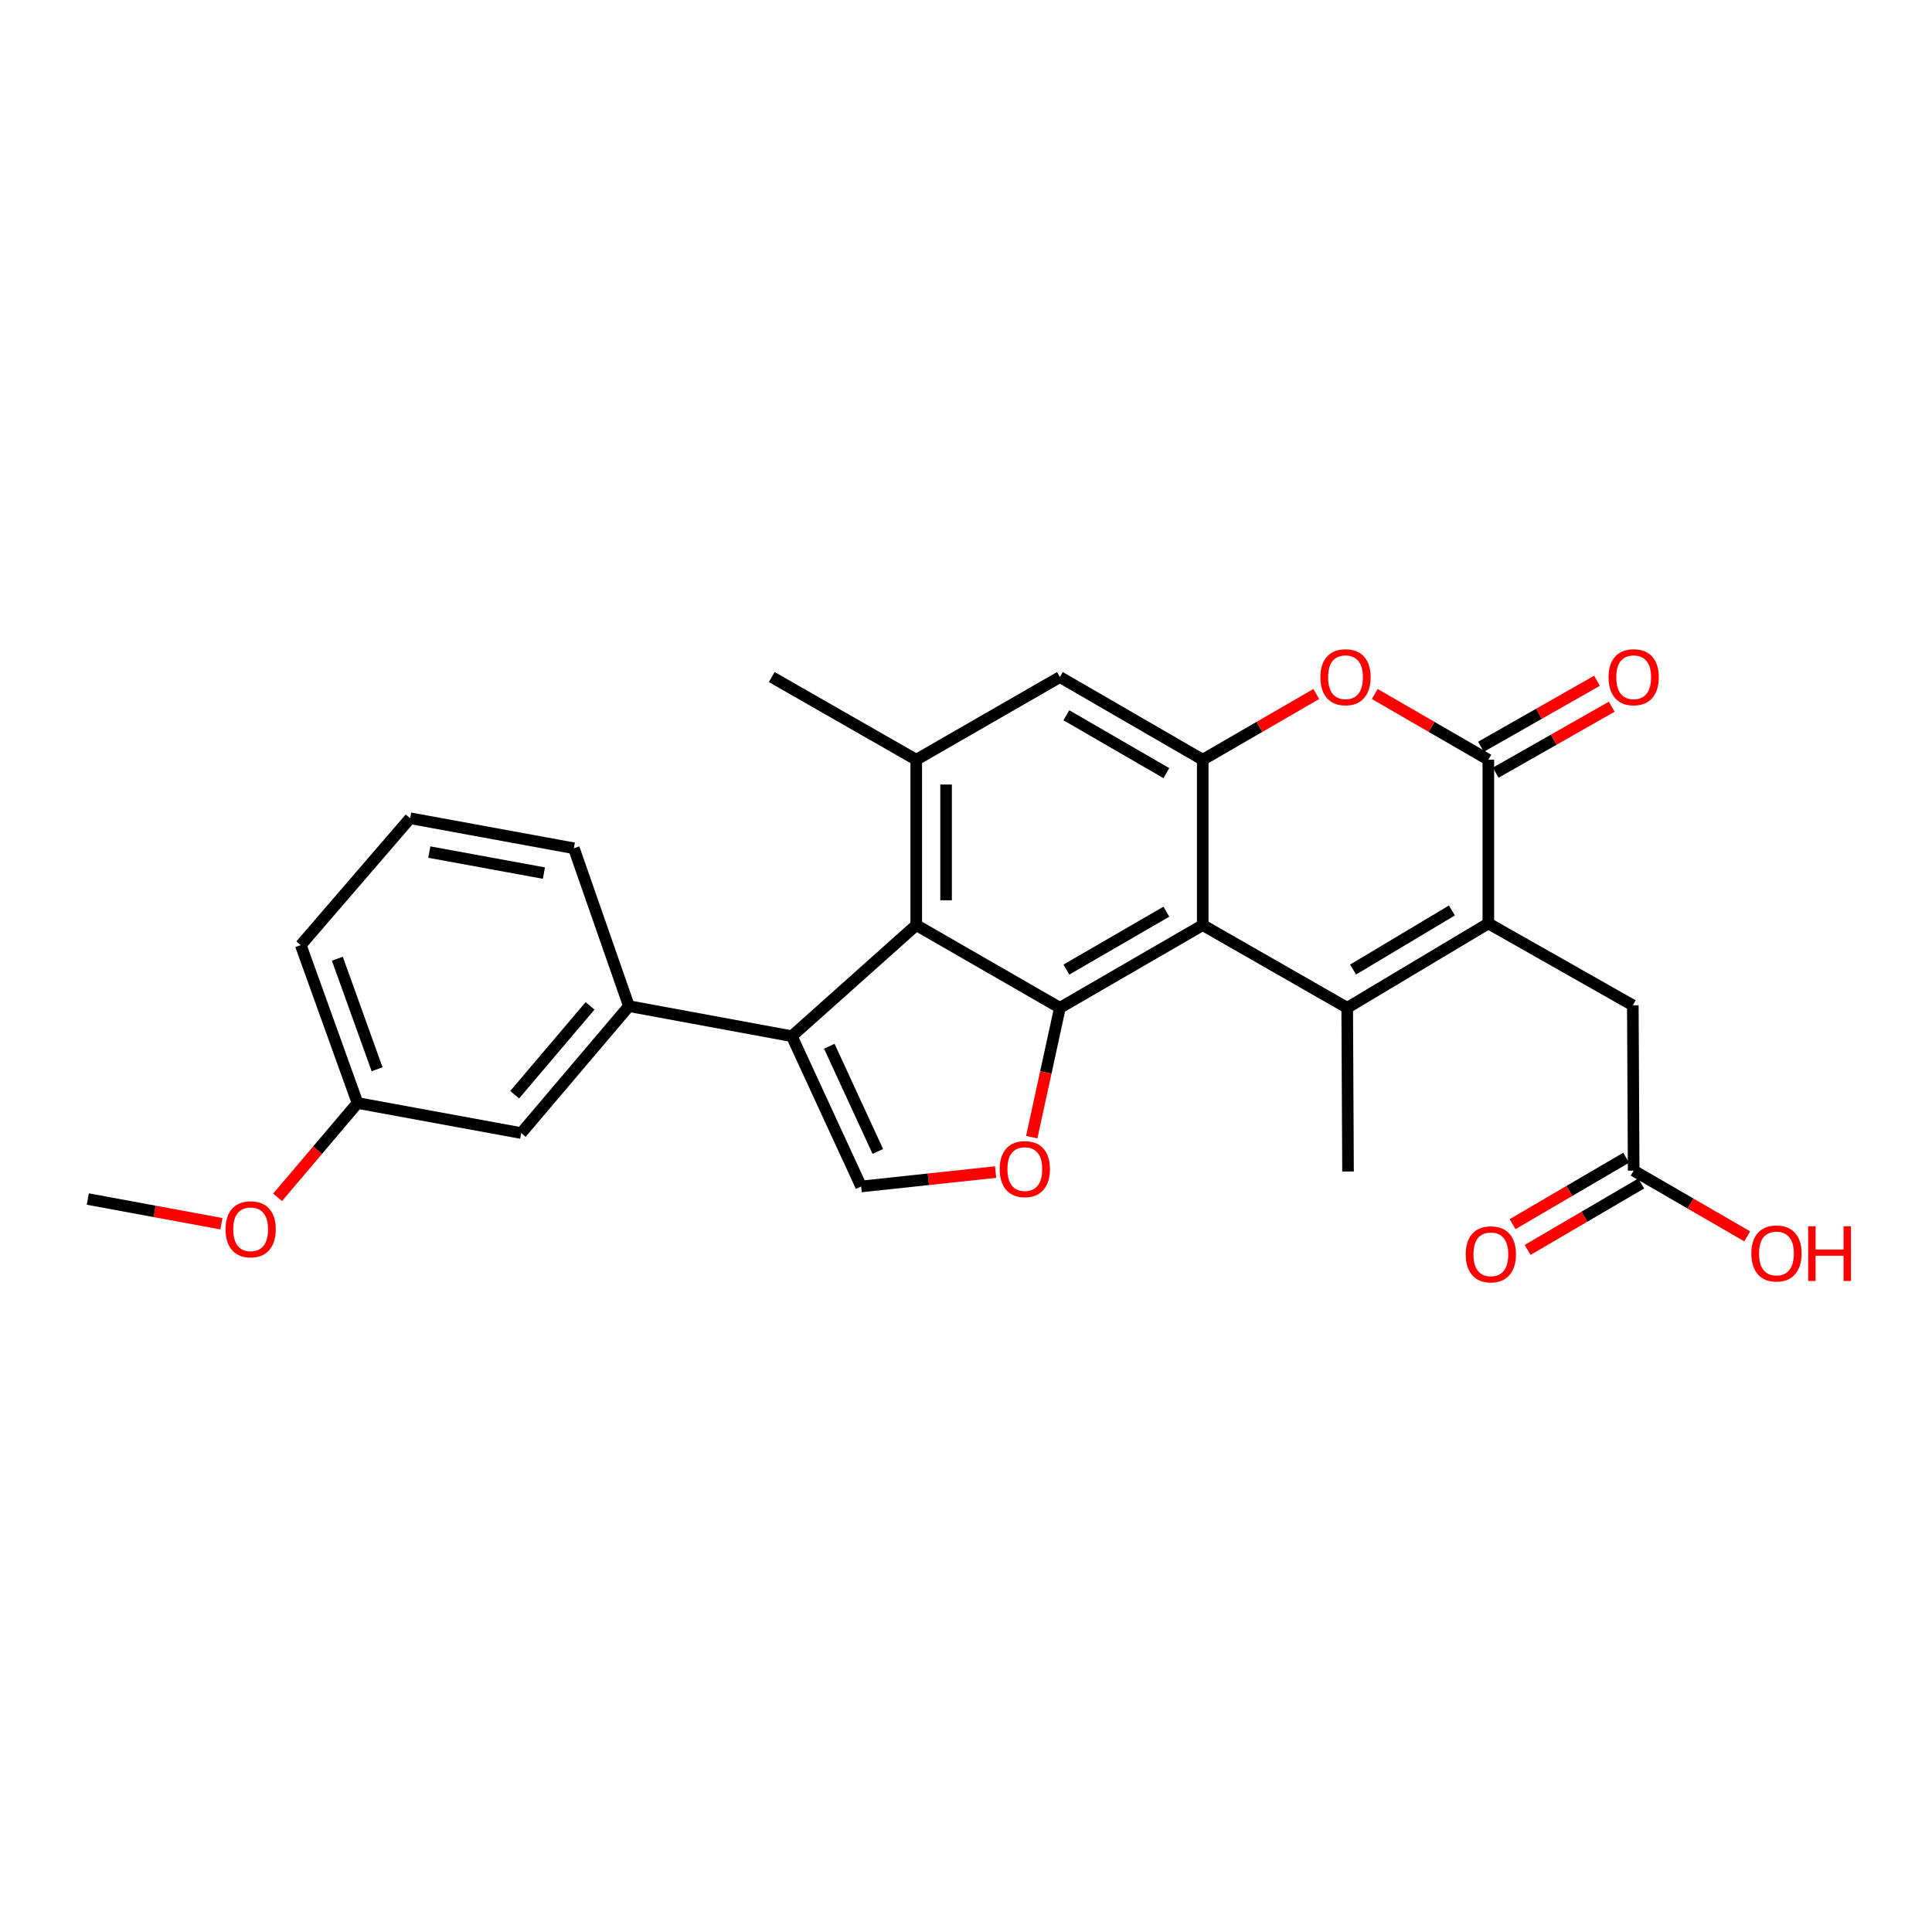 <?xml version='1.0' encoding='iso-8859-1'?>
<svg version='1.1' baseProfile='full'
              xmlns='http://www.w3.org/2000/svg'
                      xmlns:rdkit='http://www.rdkit.org/xml'
                      xmlns:xlink='http://www.w3.org/1999/xlink'
                  xml:space='preserve'
width='1000px' height='1000px' viewBox='0 0 1000 1000'>
<!-- END OF HEADER -->
<rect style='opacity:1.0;fill:#FFFFFF;stroke:none' width='1000' height='1000' x='0' y='0'> </rect>
<path class='bond-0' d='M 697.313,521.635 L 622.529,478.823' style='fill:none;fill-rule:evenodd;stroke:#000000;stroke-width:6px;stroke-linecap:butt;stroke-linejoin:miter;stroke-opacity:1' />
<path class='bond-2' d='M 697.313,521.635 L 770.364,477.965' style='fill:none;fill-rule:evenodd;stroke:#000000;stroke-width:6px;stroke-linecap:butt;stroke-linejoin:miter;stroke-opacity:1' />
<path class='bond-2' d='M 700.35,501.834 L 751.485,471.266' style='fill:none;fill-rule:evenodd;stroke:#000000;stroke-width:6px;stroke-linecap:butt;stroke-linejoin:miter;stroke-opacity:1' />
<path class='bond-18' d='M 697.313,521.635 L 697.733,606.366' style='fill:none;fill-rule:evenodd;stroke:#000000;stroke-width:6px;stroke-linecap:butt;stroke-linejoin:miter;stroke-opacity:1' />
<path class='bond-1' d='M 622.529,478.823 L 548.604,521.635' style='fill:none;fill-rule:evenodd;stroke:#000000;stroke-width:6px;stroke-linecap:butt;stroke-linejoin:miter;stroke-opacity:1' />
<path class='bond-1' d='M 603.704,471.886 L 551.956,501.854' style='fill:none;fill-rule:evenodd;stroke:#000000;stroke-width:6px;stroke-linecap:butt;stroke-linejoin:miter;stroke-opacity:1' />
<path class='bond-6' d='M 622.529,478.823 L 622.529,393.234' style='fill:none;fill-rule:evenodd;stroke:#000000;stroke-width:6px;stroke-linecap:butt;stroke-linejoin:miter;stroke-opacity:1' />
<path class='bond-4' d='M 548.604,521.635 L 474.249,478.823' style='fill:none;fill-rule:evenodd;stroke:#000000;stroke-width:6px;stroke-linecap:butt;stroke-linejoin:miter;stroke-opacity:1' />
<path class='bond-8' d='M 548.604,521.635 L 541.317,555.109' style='fill:none;fill-rule:evenodd;stroke:#000000;stroke-width:6px;stroke-linecap:butt;stroke-linejoin:miter;stroke-opacity:1' />
<path class='bond-8' d='M 541.317,555.109 L 534.03,588.583' style='fill:none;fill-rule:evenodd;stroke:#FF0000;stroke-width:6px;stroke-linecap:butt;stroke-linejoin:miter;stroke-opacity:1' />
<path class='bond-3' d='M 770.364,477.965 L 770.364,393.234' style='fill:none;fill-rule:evenodd;stroke:#000000;stroke-width:6px;stroke-linecap:butt;stroke-linejoin:miter;stroke-opacity:1' />
<path class='bond-13' d='M 770.364,477.965 L 845.147,520.357' style='fill:none;fill-rule:evenodd;stroke:#000000;stroke-width:6px;stroke-linecap:butt;stroke-linejoin:miter;stroke-opacity:1' />
<path class='bond-7' d='M 770.364,393.234 L 740.968,376.221' style='fill:none;fill-rule:evenodd;stroke:#000000;stroke-width:6px;stroke-linecap:butt;stroke-linejoin:miter;stroke-opacity:1' />
<path class='bond-7' d='M 740.968,376.221 L 711.573,359.208' style='fill:none;fill-rule:evenodd;stroke:#FF0000;stroke-width:6px;stroke-linecap:butt;stroke-linejoin:miter;stroke-opacity:1' />
<path class='bond-15' d='M 774.18,399.943 L 804.208,382.862' style='fill:none;fill-rule:evenodd;stroke:#000000;stroke-width:6px;stroke-linecap:butt;stroke-linejoin:miter;stroke-opacity:1' />
<path class='bond-15' d='M 804.208,382.862 L 834.237,365.782' style='fill:none;fill-rule:evenodd;stroke:#FF0000;stroke-width:6px;stroke-linecap:butt;stroke-linejoin:miter;stroke-opacity:1' />
<path class='bond-15' d='M 766.547,386.525 L 796.576,369.444' style='fill:none;fill-rule:evenodd;stroke:#000000;stroke-width:6px;stroke-linecap:butt;stroke-linejoin:miter;stroke-opacity:1' />
<path class='bond-15' d='M 796.576,369.444 L 826.605,352.364' style='fill:none;fill-rule:evenodd;stroke:#FF0000;stroke-width:6px;stroke-linecap:butt;stroke-linejoin:miter;stroke-opacity:1' />
<path class='bond-5' d='M 474.249,478.823 L 409.843,536.334' style='fill:none;fill-rule:evenodd;stroke:#000000;stroke-width:6px;stroke-linecap:butt;stroke-linejoin:miter;stroke-opacity:1' />
<path class='bond-28' d='M 474.249,478.823 L 474.249,393.234' style='fill:none;fill-rule:evenodd;stroke:#000000;stroke-width:6px;stroke-linecap:butt;stroke-linejoin:miter;stroke-opacity:1' />
<path class='bond-28' d='M 489.686,465.985 L 489.686,406.072' style='fill:none;fill-rule:evenodd;stroke:#000000;stroke-width:6px;stroke-linecap:butt;stroke-linejoin:miter;stroke-opacity:1' />
<path class='bond-11' d='M 409.843,536.334 L 325.54,520.777' style='fill:none;fill-rule:evenodd;stroke:#000000;stroke-width:6px;stroke-linecap:butt;stroke-linejoin:miter;stroke-opacity:1' />
<path class='bond-29' d='M 409.843,536.334 L 445.725,614.119' style='fill:none;fill-rule:evenodd;stroke:#000000;stroke-width:6px;stroke-linecap:butt;stroke-linejoin:miter;stroke-opacity:1' />
<path class='bond-29' d='M 429.243,541.536 L 454.36,595.985' style='fill:none;fill-rule:evenodd;stroke:#000000;stroke-width:6px;stroke-linecap:butt;stroke-linejoin:miter;stroke-opacity:1' />
<path class='bond-12' d='M 622.529,393.234 L 548.604,350.448' style='fill:none;fill-rule:evenodd;stroke:#000000;stroke-width:6px;stroke-linecap:butt;stroke-linejoin:miter;stroke-opacity:1' />
<path class='bond-12' d='M 603.708,400.176 L 551.96,370.226' style='fill:none;fill-rule:evenodd;stroke:#000000;stroke-width:6px;stroke-linecap:butt;stroke-linejoin:miter;stroke-opacity:1' />
<path class='bond-27' d='M 622.529,393.234 L 651.916,376.222' style='fill:none;fill-rule:evenodd;stroke:#000000;stroke-width:6px;stroke-linecap:butt;stroke-linejoin:miter;stroke-opacity:1' />
<path class='bond-27' d='M 651.916,376.222 L 681.303,359.21' style='fill:none;fill-rule:evenodd;stroke:#FF0000;stroke-width:6px;stroke-linecap:butt;stroke-linejoin:miter;stroke-opacity:1' />
<path class='bond-9' d='M 515.318,606.659 L 480.522,610.389' style='fill:none;fill-rule:evenodd;stroke:#FF0000;stroke-width:6px;stroke-linecap:butt;stroke-linejoin:miter;stroke-opacity:1' />
<path class='bond-9' d='M 480.522,610.389 L 445.725,614.119' style='fill:none;fill-rule:evenodd;stroke:#000000;stroke-width:6px;stroke-linecap:butt;stroke-linejoin:miter;stroke-opacity:1' />
<path class='bond-10' d='M 474.249,393.234 L 548.604,350.448' style='fill:none;fill-rule:evenodd;stroke:#000000;stroke-width:6px;stroke-linecap:butt;stroke-linejoin:miter;stroke-opacity:1' />
<path class='bond-21' d='M 474.249,393.234 L 399.466,350.448' style='fill:none;fill-rule:evenodd;stroke:#000000;stroke-width:6px;stroke-linecap:butt;stroke-linejoin:miter;stroke-opacity:1' />
<path class='bond-16' d='M 325.54,520.777 L 269.796,586.47' style='fill:none;fill-rule:evenodd;stroke:#000000;stroke-width:6px;stroke-linecap:butt;stroke-linejoin:miter;stroke-opacity:1' />
<path class='bond-16' d='M 305.408,520.643 L 266.387,566.628' style='fill:none;fill-rule:evenodd;stroke:#000000;stroke-width:6px;stroke-linecap:butt;stroke-linejoin:miter;stroke-opacity:1' />
<path class='bond-22' d='M 325.54,520.777 L 297.025,439.064' style='fill:none;fill-rule:evenodd;stroke:#000000;stroke-width:6px;stroke-linecap:butt;stroke-linejoin:miter;stroke-opacity:1' />
<path class='bond-14' d='M 845.147,520.357 L 845.584,605.903' style='fill:none;fill-rule:evenodd;stroke:#000000;stroke-width:6px;stroke-linecap:butt;stroke-linejoin:miter;stroke-opacity:1' />
<path class='bond-17' d='M 841.687,599.241 L 812.294,616.436' style='fill:none;fill-rule:evenodd;stroke:#000000;stroke-width:6px;stroke-linecap:butt;stroke-linejoin:miter;stroke-opacity:1' />
<path class='bond-17' d='M 812.294,616.436 L 782.902,633.632' style='fill:none;fill-rule:evenodd;stroke:#FF0000;stroke-width:6px;stroke-linecap:butt;stroke-linejoin:miter;stroke-opacity:1' />
<path class='bond-17' d='M 849.482,612.565 L 820.09,629.761' style='fill:none;fill-rule:evenodd;stroke:#000000;stroke-width:6px;stroke-linecap:butt;stroke-linejoin:miter;stroke-opacity:1' />
<path class='bond-17' d='M 820.09,629.761 L 790.697,646.956' style='fill:none;fill-rule:evenodd;stroke:#FF0000;stroke-width:6px;stroke-linecap:butt;stroke-linejoin:miter;stroke-opacity:1' />
<path class='bond-20' d='M 845.584,605.903 L 874.971,622.925' style='fill:none;fill-rule:evenodd;stroke:#000000;stroke-width:6px;stroke-linecap:butt;stroke-linejoin:miter;stroke-opacity:1' />
<path class='bond-20' d='M 874.971,622.925 L 904.358,639.948' style='fill:none;fill-rule:evenodd;stroke:#FF0000;stroke-width:6px;stroke-linecap:butt;stroke-linejoin:miter;stroke-opacity:1' />
<path class='bond-19' d='M 269.796,586.47 L 185.064,570.921' style='fill:none;fill-rule:evenodd;stroke:#000000;stroke-width:6px;stroke-linecap:butt;stroke-linejoin:miter;stroke-opacity:1' />
<path class='bond-23' d='M 185.064,570.921 L 164.377,595.328' style='fill:none;fill-rule:evenodd;stroke:#000000;stroke-width:6px;stroke-linecap:butt;stroke-linejoin:miter;stroke-opacity:1' />
<path class='bond-23' d='M 164.377,595.328 L 143.691,619.735' style='fill:none;fill-rule:evenodd;stroke:#FF0000;stroke-width:6px;stroke-linecap:butt;stroke-linejoin:miter;stroke-opacity:1' />
<path class='bond-30' d='M 185.064,570.921 L 155.674,489.2' style='fill:none;fill-rule:evenodd;stroke:#000000;stroke-width:6px;stroke-linecap:butt;stroke-linejoin:miter;stroke-opacity:1' />
<path class='bond-30' d='M 195.182,553.439 L 174.609,496.234' style='fill:none;fill-rule:evenodd;stroke:#000000;stroke-width:6px;stroke-linecap:butt;stroke-linejoin:miter;stroke-opacity:1' />
<path class='bond-24' d='M 297.025,439.064 L 212.285,423.516' style='fill:none;fill-rule:evenodd;stroke:#000000;stroke-width:6px;stroke-linecap:butt;stroke-linejoin:miter;stroke-opacity:1' />
<path class='bond-24' d='M 281.528,451.916 L 222.21,441.032' style='fill:none;fill-rule:evenodd;stroke:#000000;stroke-width:6px;stroke-linecap:butt;stroke-linejoin:miter;stroke-opacity:1' />
<path class='bond-26' d='M 114.597,633.396 L 80.026,627.008' style='fill:none;fill-rule:evenodd;stroke:#FF0000;stroke-width:6px;stroke-linecap:butt;stroke-linejoin:miter;stroke-opacity:1' />
<path class='bond-26' d='M 80.026,627.008 L 45.455,620.62' style='fill:none;fill-rule:evenodd;stroke:#000000;stroke-width:6px;stroke-linecap:butt;stroke-linejoin:miter;stroke-opacity:1' />
<path class='bond-25' d='M 212.285,423.516 L 155.674,489.2' style='fill:none;fill-rule:evenodd;stroke:#000000;stroke-width:6px;stroke-linecap:butt;stroke-linejoin:miter;stroke-opacity:1' />
<path  class='atom-8' d='M 683.438 350.528
Q 683.438 343.728, 686.798 339.928
Q 690.158 336.128, 696.438 336.128
Q 702.718 336.128, 706.078 339.928
Q 709.438 343.728, 709.438 350.528
Q 709.438 357.408, 706.038 361.328
Q 702.638 365.208, 696.438 365.208
Q 690.198 365.208, 686.798 361.328
Q 683.438 357.448, 683.438 350.528
M 696.438 362.008
Q 700.758 362.008, 703.078 359.128
Q 705.438 356.208, 705.438 350.528
Q 705.438 344.968, 703.078 342.168
Q 700.758 339.328, 696.438 339.328
Q 692.118 339.328, 689.758 342.128
Q 687.438 344.928, 687.438 350.528
Q 687.438 356.248, 689.758 359.128
Q 692.118 362.008, 696.438 362.008
' fill='#FF0000'/>
<path  class='atom-9' d='M 517.448 605.117
Q 517.448 598.317, 520.808 594.517
Q 524.168 590.717, 530.448 590.717
Q 536.728 590.717, 540.088 594.517
Q 543.448 598.317, 543.448 605.117
Q 543.448 611.997, 540.048 615.917
Q 536.648 619.797, 530.448 619.797
Q 524.208 619.797, 520.808 615.917
Q 517.448 612.037, 517.448 605.117
M 530.448 616.597
Q 534.768 616.597, 537.088 613.717
Q 539.448 610.797, 539.448 605.117
Q 539.448 599.557, 537.088 596.757
Q 534.768 593.917, 530.448 593.917
Q 526.128 593.917, 523.768 596.717
Q 521.448 599.517, 521.448 605.117
Q 521.448 610.837, 523.768 613.717
Q 526.128 616.597, 530.448 616.597
' fill='#FF0000'/>
<path  class='atom-16' d='M 832.584 350.528
Q 832.584 343.728, 835.944 339.928
Q 839.304 336.128, 845.584 336.128
Q 851.864 336.128, 855.224 339.928
Q 858.584 343.728, 858.584 350.528
Q 858.584 357.408, 855.184 361.328
Q 851.784 365.208, 845.584 365.208
Q 839.344 365.208, 835.944 361.328
Q 832.584 357.448, 832.584 350.528
M 845.584 362.008
Q 849.904 362.008, 852.224 359.128
Q 854.584 356.208, 854.584 350.528
Q 854.584 344.968, 852.224 342.168
Q 849.904 339.328, 845.584 339.328
Q 841.264 339.328, 838.904 342.128
Q 836.584 344.928, 836.584 350.528
Q 836.584 356.248, 838.904 359.128
Q 841.264 362.008, 845.584 362.008
' fill='#FF0000'/>
<path  class='atom-18' d='M 758.659 649.232
Q 758.659 642.432, 762.019 638.632
Q 765.379 634.832, 771.659 634.832
Q 777.939 634.832, 781.299 638.632
Q 784.659 642.432, 784.659 649.232
Q 784.659 656.112, 781.259 660.032
Q 777.859 663.912, 771.659 663.912
Q 765.419 663.912, 762.019 660.032
Q 758.659 656.152, 758.659 649.232
M 771.659 660.712
Q 775.979 660.712, 778.299 657.832
Q 780.659 654.912, 780.659 649.232
Q 780.659 643.672, 778.299 640.872
Q 775.979 638.032, 771.659 638.032
Q 767.339 638.032, 764.979 640.832
Q 762.659 643.632, 762.659 649.232
Q 762.659 654.952, 764.979 657.832
Q 767.339 660.712, 771.659 660.712
' fill='#FF0000'/>
<path  class='atom-21' d='M 906.493 648.795
Q 906.493 641.995, 909.853 638.195
Q 913.213 634.395, 919.493 634.395
Q 925.773 634.395, 929.133 638.195
Q 932.493 641.995, 932.493 648.795
Q 932.493 655.675, 929.093 659.595
Q 925.693 663.475, 919.493 663.475
Q 913.253 663.475, 909.853 659.595
Q 906.493 655.715, 906.493 648.795
M 919.493 660.275
Q 923.813 660.275, 926.133 657.395
Q 928.493 654.475, 928.493 648.795
Q 928.493 643.235, 926.133 640.435
Q 923.813 637.595, 919.493 637.595
Q 915.173 637.595, 912.813 640.395
Q 910.493 643.195, 910.493 648.795
Q 910.493 654.515, 912.813 657.395
Q 915.173 660.275, 919.493 660.275
' fill='#FF0000'/>
<path  class='atom-21' d='M 935.893 634.715
L 939.733 634.715
L 939.733 646.755
L 954.213 646.755
L 954.213 634.715
L 958.053 634.715
L 958.053 663.035
L 954.213 663.035
L 954.213 649.955
L 939.733 649.955
L 939.733 663.035
L 935.893 663.035
L 935.893 634.715
' fill='#FF0000'/>
<path  class='atom-24' d='M 116.74 636.274
Q 116.74 629.474, 120.1 625.674
Q 123.46 621.874, 129.74 621.874
Q 136.02 621.874, 139.38 625.674
Q 142.74 629.474, 142.74 636.274
Q 142.74 643.154, 139.34 647.074
Q 135.94 650.954, 129.74 650.954
Q 123.5 650.954, 120.1 647.074
Q 116.74 643.194, 116.74 636.274
M 129.74 647.754
Q 134.06 647.754, 136.38 644.874
Q 138.74 641.954, 138.74 636.274
Q 138.74 630.714, 136.38 627.914
Q 134.06 625.074, 129.74 625.074
Q 125.42 625.074, 123.06 627.874
Q 120.74 630.674, 120.74 636.274
Q 120.74 641.994, 123.06 644.874
Q 125.42 647.754, 129.74 647.754
' fill='#FF0000'/>
</svg>
